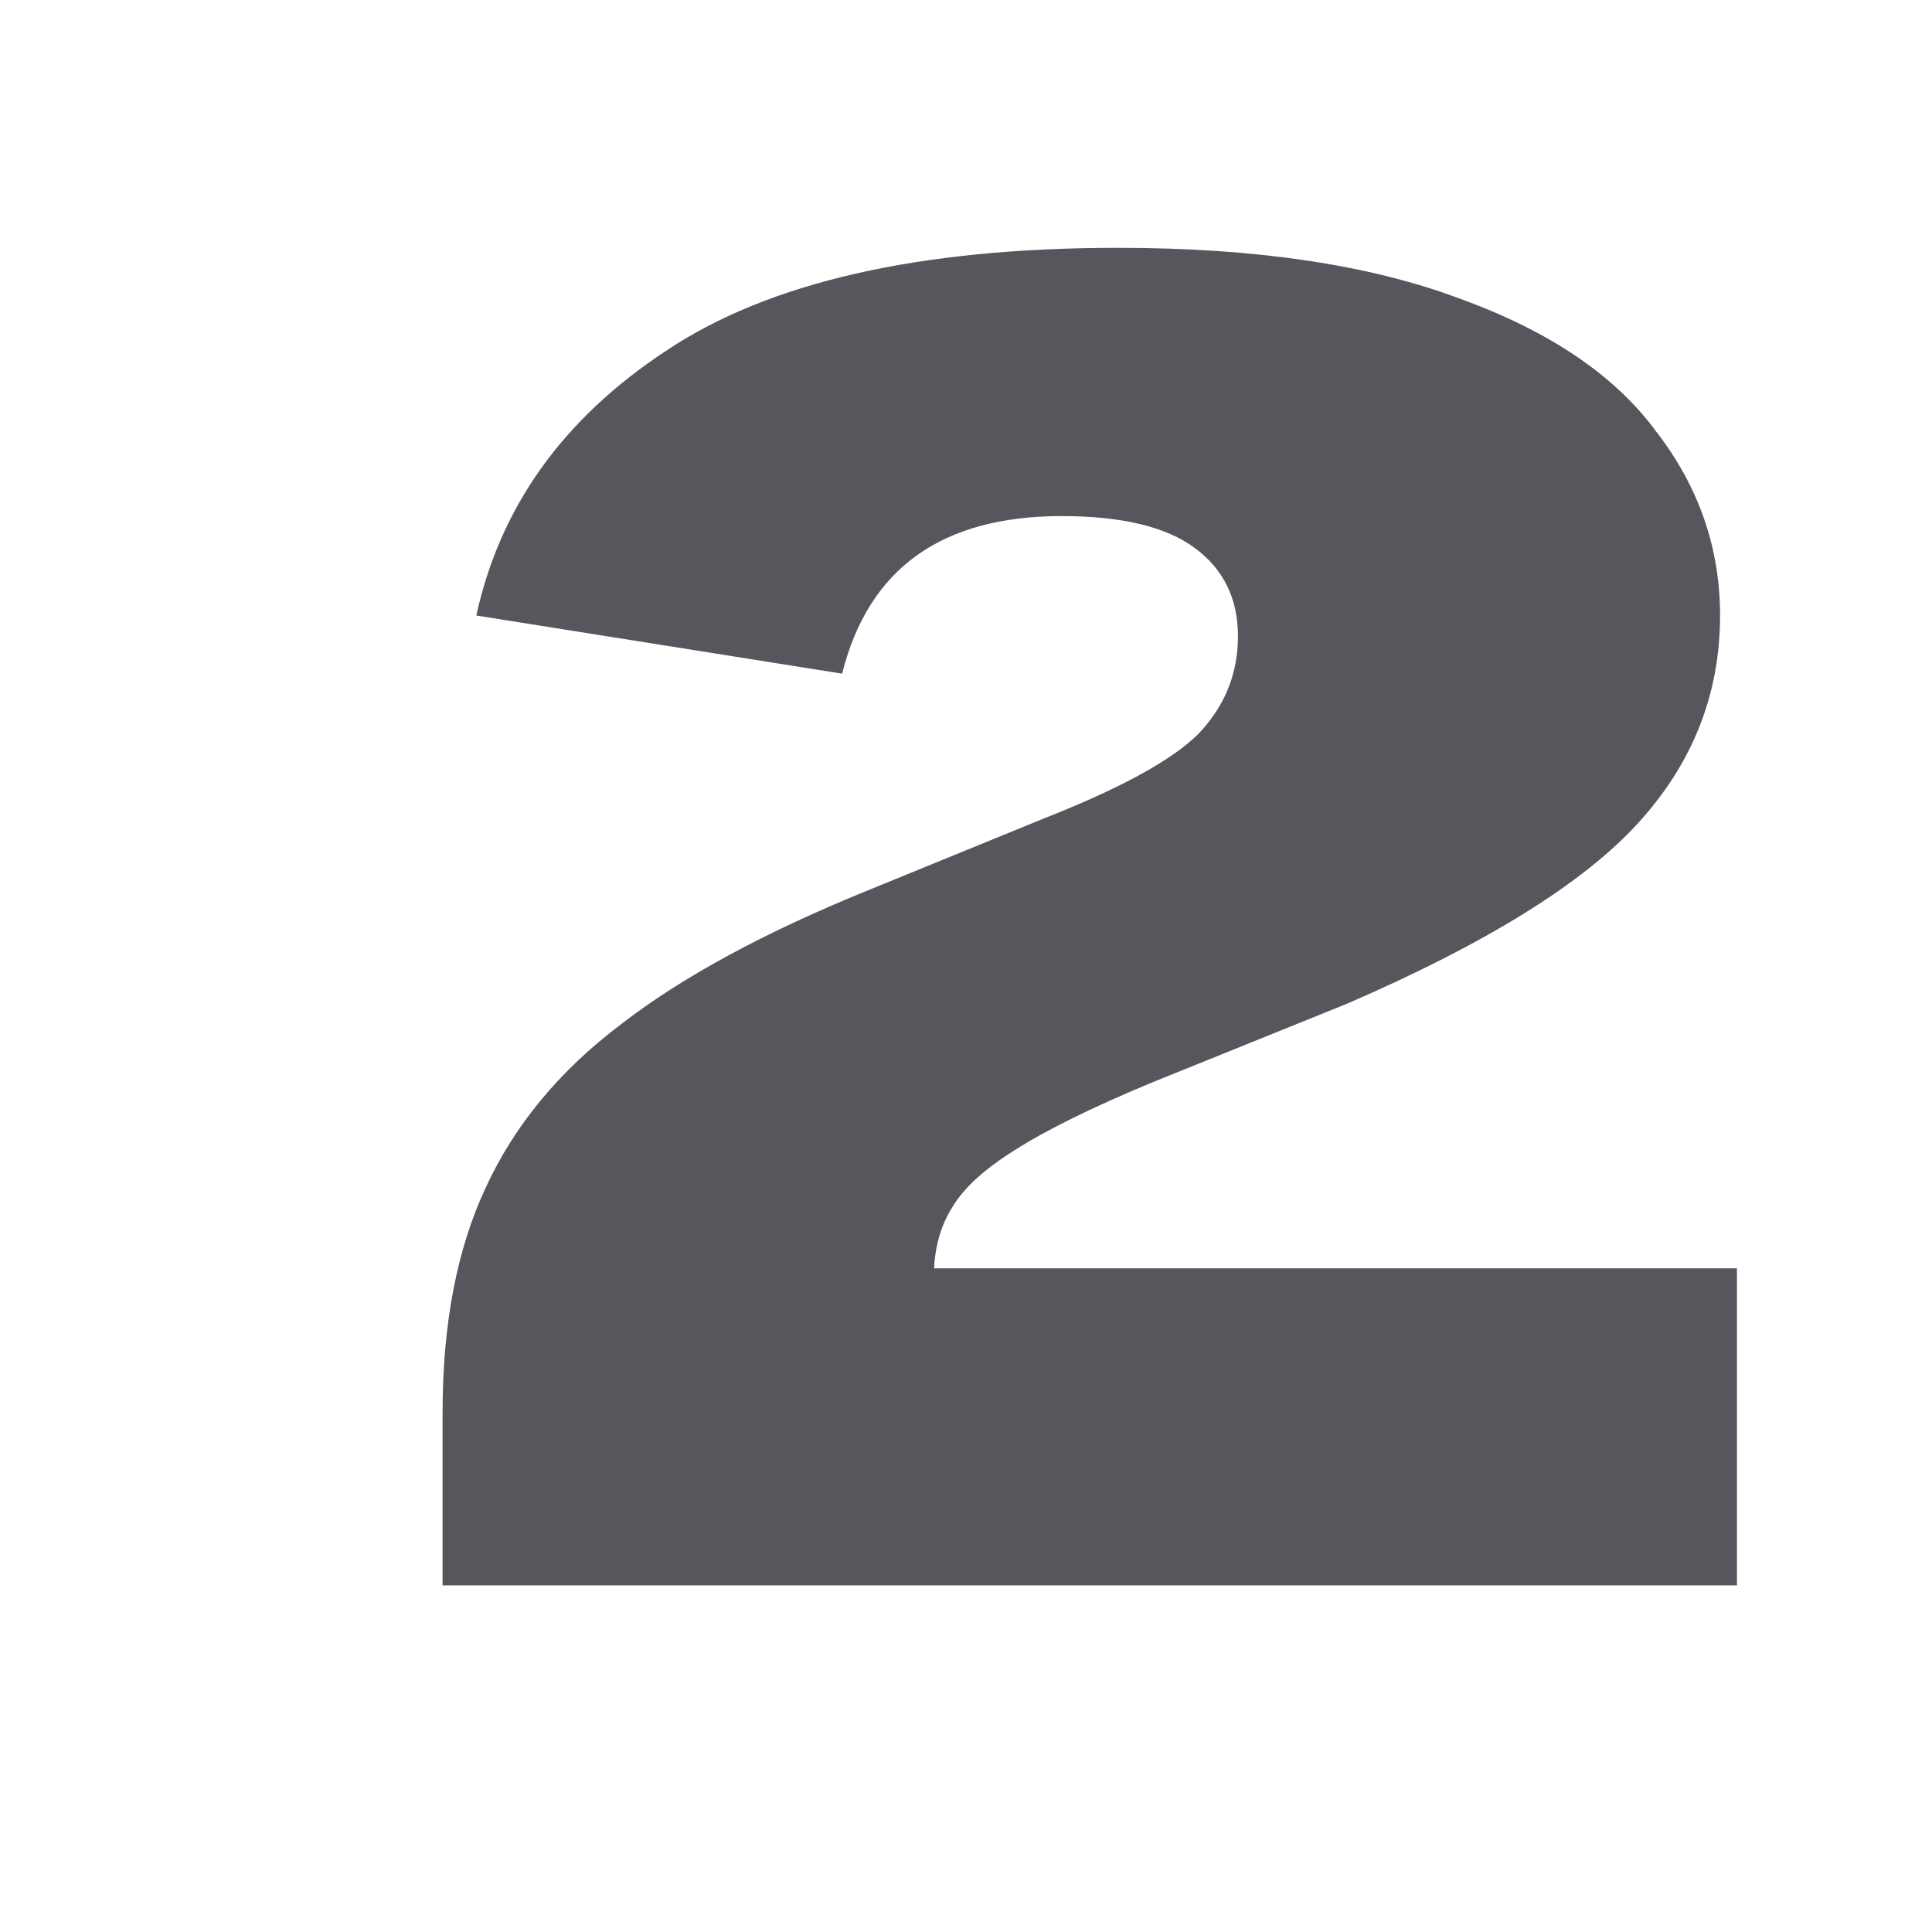<?xml version="1.0" encoding="UTF-8"?> <svg xmlns="http://www.w3.org/2000/svg" width="379" height="379" viewBox="0 0 379 379" fill="none"><path d="M86.817 277.144C86.817 259.725 89.638 245.005 95.281 232.984C100.924 220.717 109.756 210.045 121.777 200.968C133.799 191.645 150.113 182.813 170.721 174.472L204.945 160.488C219.911 154.6 229.969 149.08 235.121 143.928C240.273 138.531 242.849 132.152 242.849 124.792C242.849 117.432 240.028 111.667 234.385 107.496C228.743 103.325 220.033 101.24 208.257 101.24C184.705 101.24 170.353 111.544 165.201 132.152L93.441 120.744C98.103 99.4 110.492 82.104 130.609 68.856C150.727 55.363 180.289 48.616 219.297 48.616C246.284 48.616 268.609 51.928 286.273 58.552C303.937 64.931 316.817 73.64 324.913 84.68C333.255 95.475 337.425 107.496 337.425 120.744C337.425 136.2 332.028 149.816 321.233 161.592C310.439 173.368 291.425 185.144 264.193 196.92L225.921 212.376C214.145 217.283 205.191 221.699 199.057 225.624C193.169 229.304 189.121 232.984 186.913 236.664C184.705 240.099 183.479 244.147 183.233 248.808H340.737V311H86.817V277.144Z" fill="#58555D"></path></svg> 